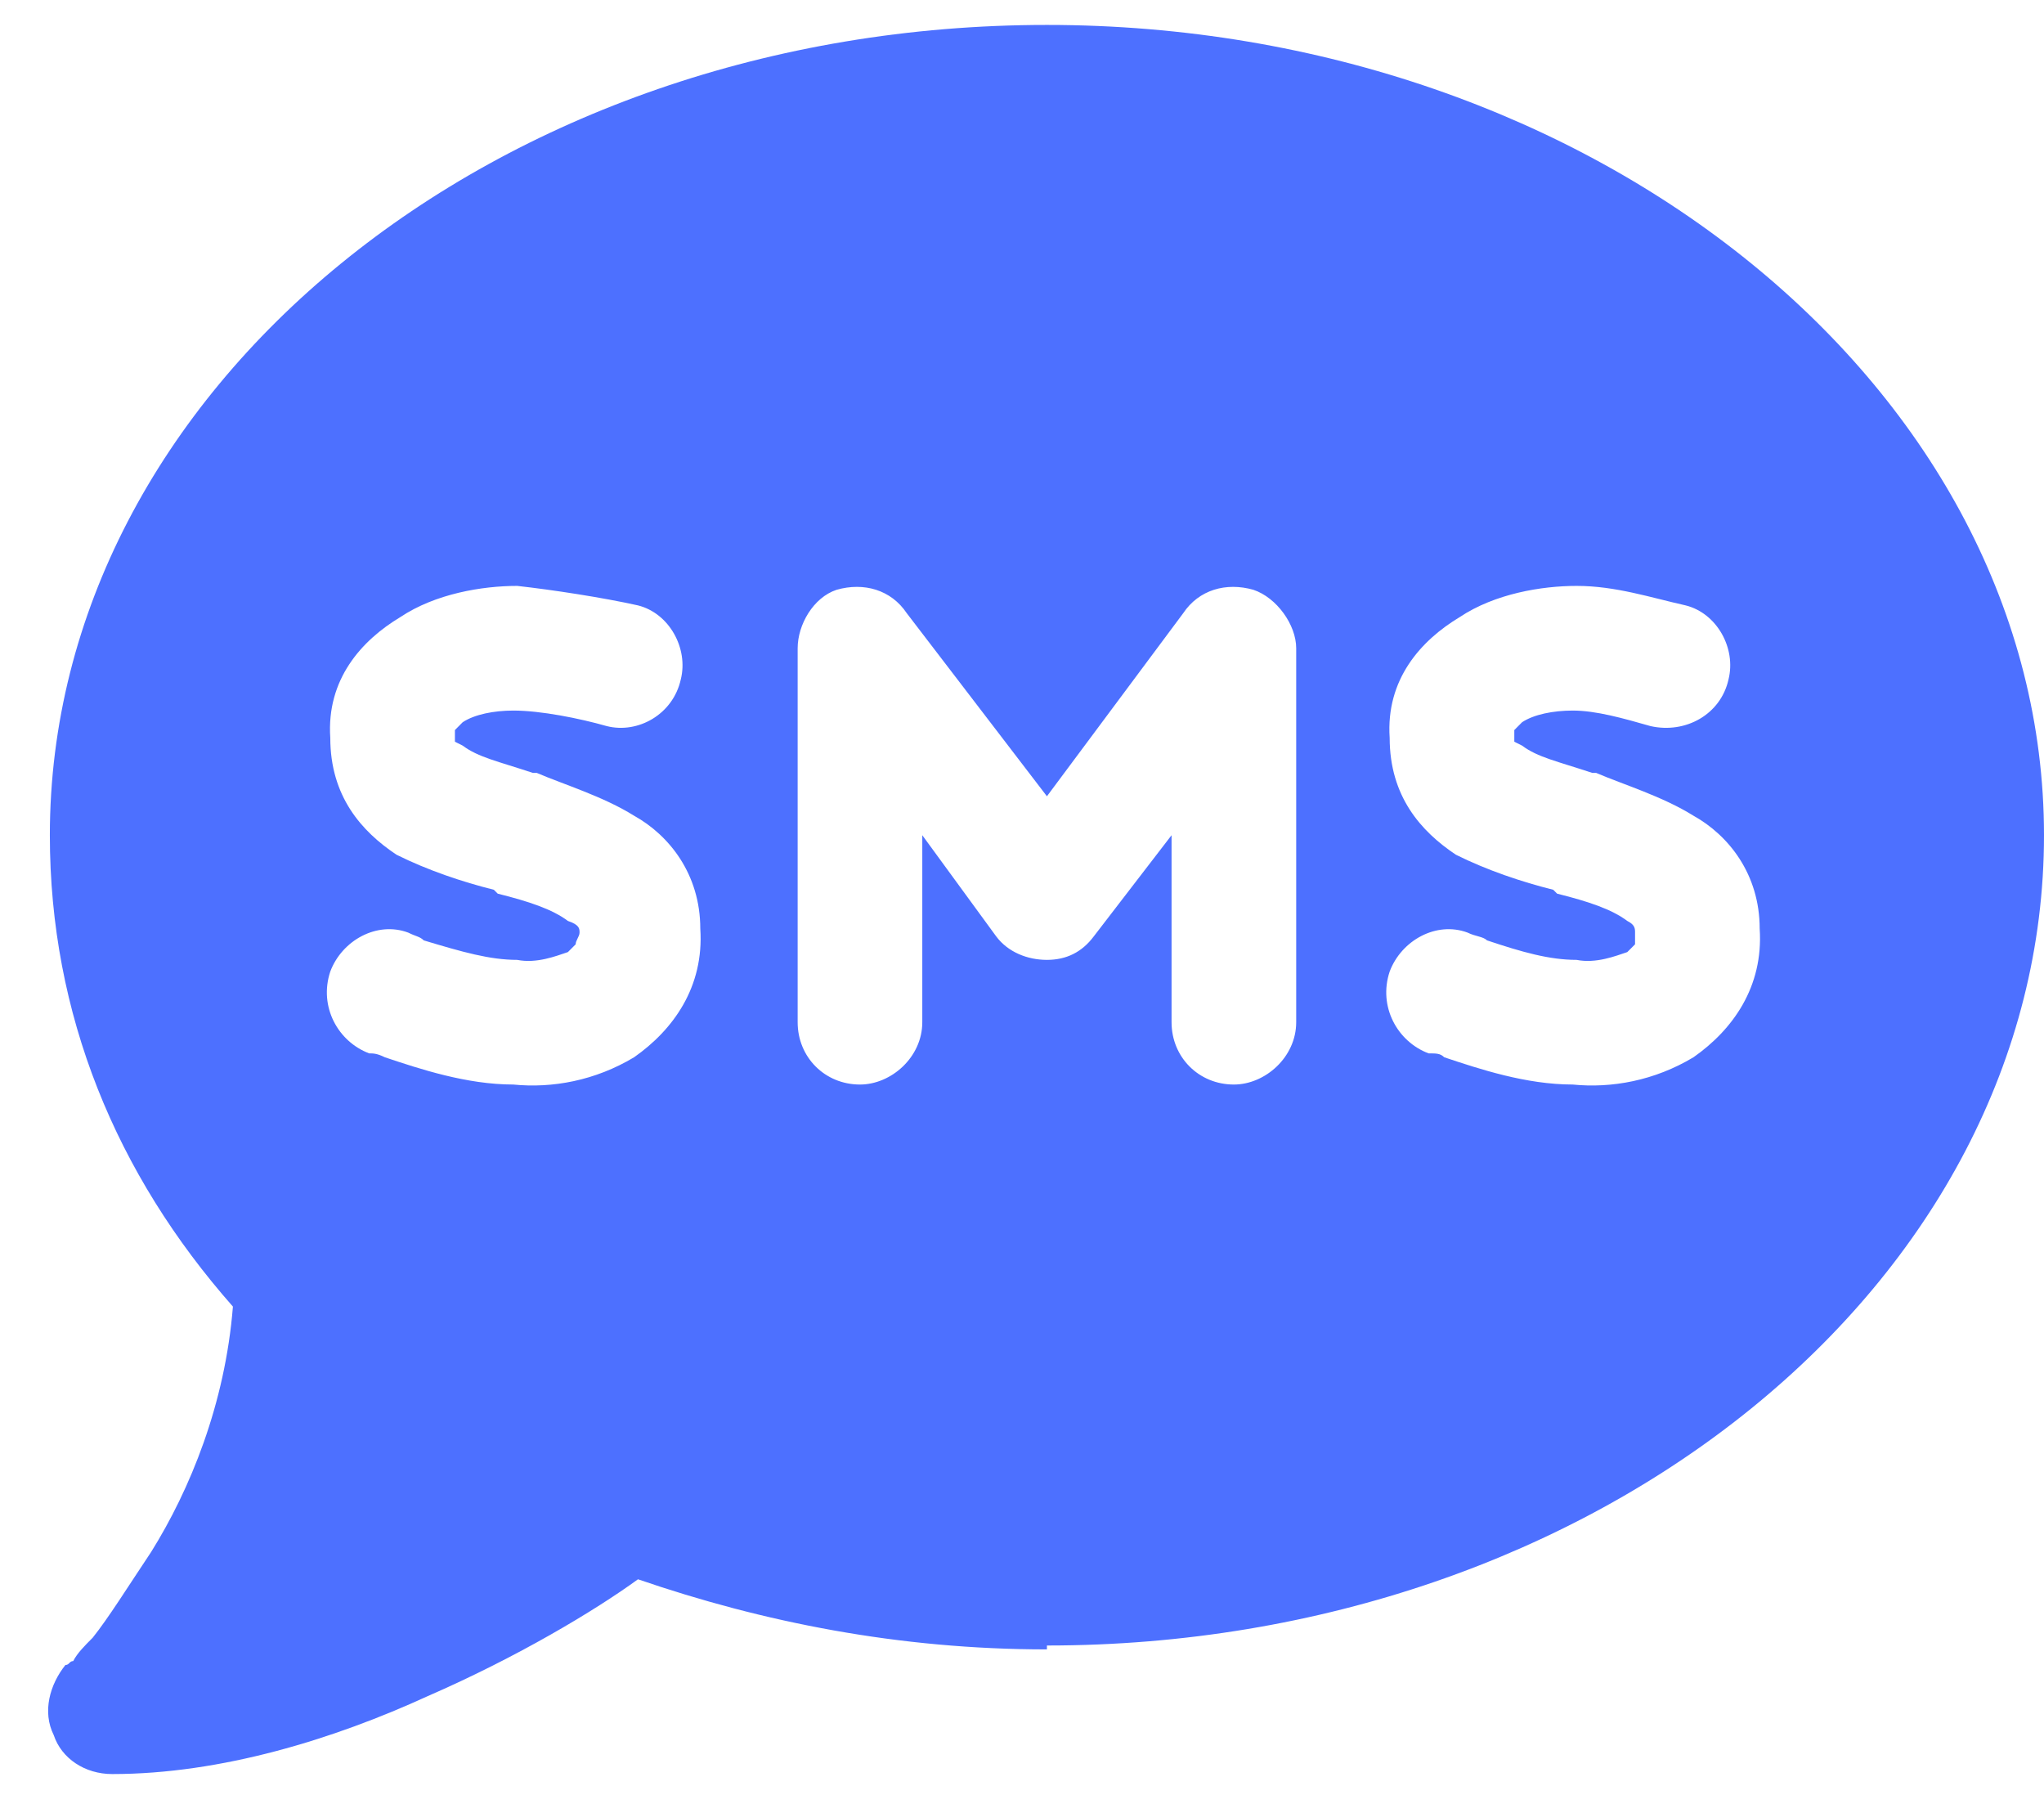 <svg width="41" height="36" viewBox="0 0 41 36" fill="none" xmlns="http://www.w3.org/2000/svg">
<path d="M21 33V33.078C18.031 33.078 15.297 32.531 12.797 31.672C11.938 32.297 10.375 33.234 8.578 34.016C6.703 34.875 4.438 35.578 2.25 35.578C1.703 35.578 1.234 35.266 1.078 34.797C0.844 34.328 1 33.781 1.312 33.391C1.391 33.391 1.391 33.312 1.469 33.312C1.547 33.156 1.703 33 1.859 32.844C2.172 32.453 2.562 31.828 3.031 31.125C3.812 29.875 4.516 28.156 4.672 26.203C2.328 23.547 1 20.344 1 16.75C1 7.844 9.906 0.5 21 0.5C32.016 0.5 41 7.844 41 16.75C41 25.734 32.016 33 21 33ZM16.781 11.828C16.312 11.984 16 12.531 16 13V20.5C16 21.203 16.547 21.75 17.25 21.75C17.875 21.75 18.5 21.203 18.5 20.5V16.75L19.984 18.781C20.219 19.094 20.609 19.25 21 19.25C21.391 19.25 21.703 19.094 21.938 18.781L23.5 16.75V20.5C23.5 21.203 24.047 21.75 24.75 21.75C25.375 21.75 26 21.203 26 20.5V13C26 12.531 25.609 11.984 25.141 11.828C24.594 11.672 24.047 11.828 23.734 12.297L21 15.969L18.188 12.297C17.875 11.828 17.328 11.672 16.781 11.828ZM30.375 14.797C30.375 14.719 30.375 14.641 30.375 14.641C30.375 14.641 30.453 14.562 30.531 14.484C30.766 14.328 31.156 14.25 31.547 14.25C32.016 14.25 32.562 14.406 33.109 14.562C33.812 14.719 34.516 14.328 34.672 13.625C34.828 13 34.438 12.297 33.812 12.141C33.109 11.984 32.406 11.75 31.625 11.75C30.922 11.75 29.984 11.906 29.281 12.375C28.5 12.844 27.797 13.625 27.875 14.797C27.875 15.969 28.5 16.672 29.203 17.141C29.828 17.453 30.531 17.688 31.156 17.844L31.234 17.922C31.859 18.078 32.328 18.234 32.641 18.469C32.797 18.547 32.797 18.625 32.797 18.703C32.797 18.781 32.797 18.859 32.797 18.938C32.797 18.938 32.719 19.016 32.641 19.094C32.406 19.172 32.016 19.328 31.625 19.25C31.078 19.25 30.531 19.094 29.828 18.859C29.75 18.781 29.594 18.781 29.438 18.703C28.812 18.469 28.109 18.859 27.875 19.484C27.641 20.188 28.031 20.891 28.656 21.125C28.812 21.125 28.891 21.125 28.969 21.203C29.672 21.438 30.609 21.75 31.547 21.75C32.328 21.828 33.188 21.672 33.969 21.203C34.75 20.656 35.375 19.797 35.297 18.625C35.297 17.531 34.672 16.75 33.969 16.359C33.344 15.969 32.562 15.734 32.016 15.5H31.938C31.234 15.266 30.844 15.188 30.531 14.953C30.375 14.875 30.375 14.875 30.375 14.875V14.797ZM9.125 14.797C9.125 14.719 9.125 14.719 9.125 14.641C9.125 14.641 9.203 14.562 9.281 14.484C9.516 14.328 9.906 14.25 10.297 14.25C10.844 14.25 11.625 14.406 12.172 14.562C12.797 14.719 13.5 14.328 13.656 13.625C13.812 13 13.422 12.297 12.797 12.141C12.094 11.984 11.078 11.828 10.375 11.75C9.672 11.75 8.734 11.906 8.031 12.375C7.25 12.844 6.547 13.625 6.625 14.797C6.625 15.969 7.25 16.672 7.953 17.141C8.578 17.453 9.281 17.688 9.906 17.844L9.984 17.922C10.609 18.078 11.078 18.234 11.391 18.469C11.625 18.547 11.625 18.625 11.625 18.703C11.625 18.781 11.547 18.859 11.547 18.938C11.547 18.938 11.469 19.016 11.391 19.094C11.156 19.172 10.766 19.328 10.375 19.25C9.828 19.25 9.281 19.094 8.5 18.859C8.422 18.781 8.344 18.781 8.188 18.703C7.562 18.469 6.859 18.859 6.625 19.484C6.391 20.188 6.781 20.891 7.406 21.125C7.484 21.125 7.562 21.125 7.719 21.203C8.422 21.438 9.359 21.75 10.297 21.75C11.078 21.828 11.938 21.672 12.719 21.203C13.5 20.656 14.125 19.797 14.047 18.625C14.047 17.531 13.422 16.75 12.719 16.359C12.094 15.969 11.312 15.734 10.766 15.5H10.688C9.984 15.266 9.594 15.188 9.281 14.953C9.125 14.875 9.125 14.875 9.125 14.875V14.797Z" fill="#4D70FF"/>
</svg>
